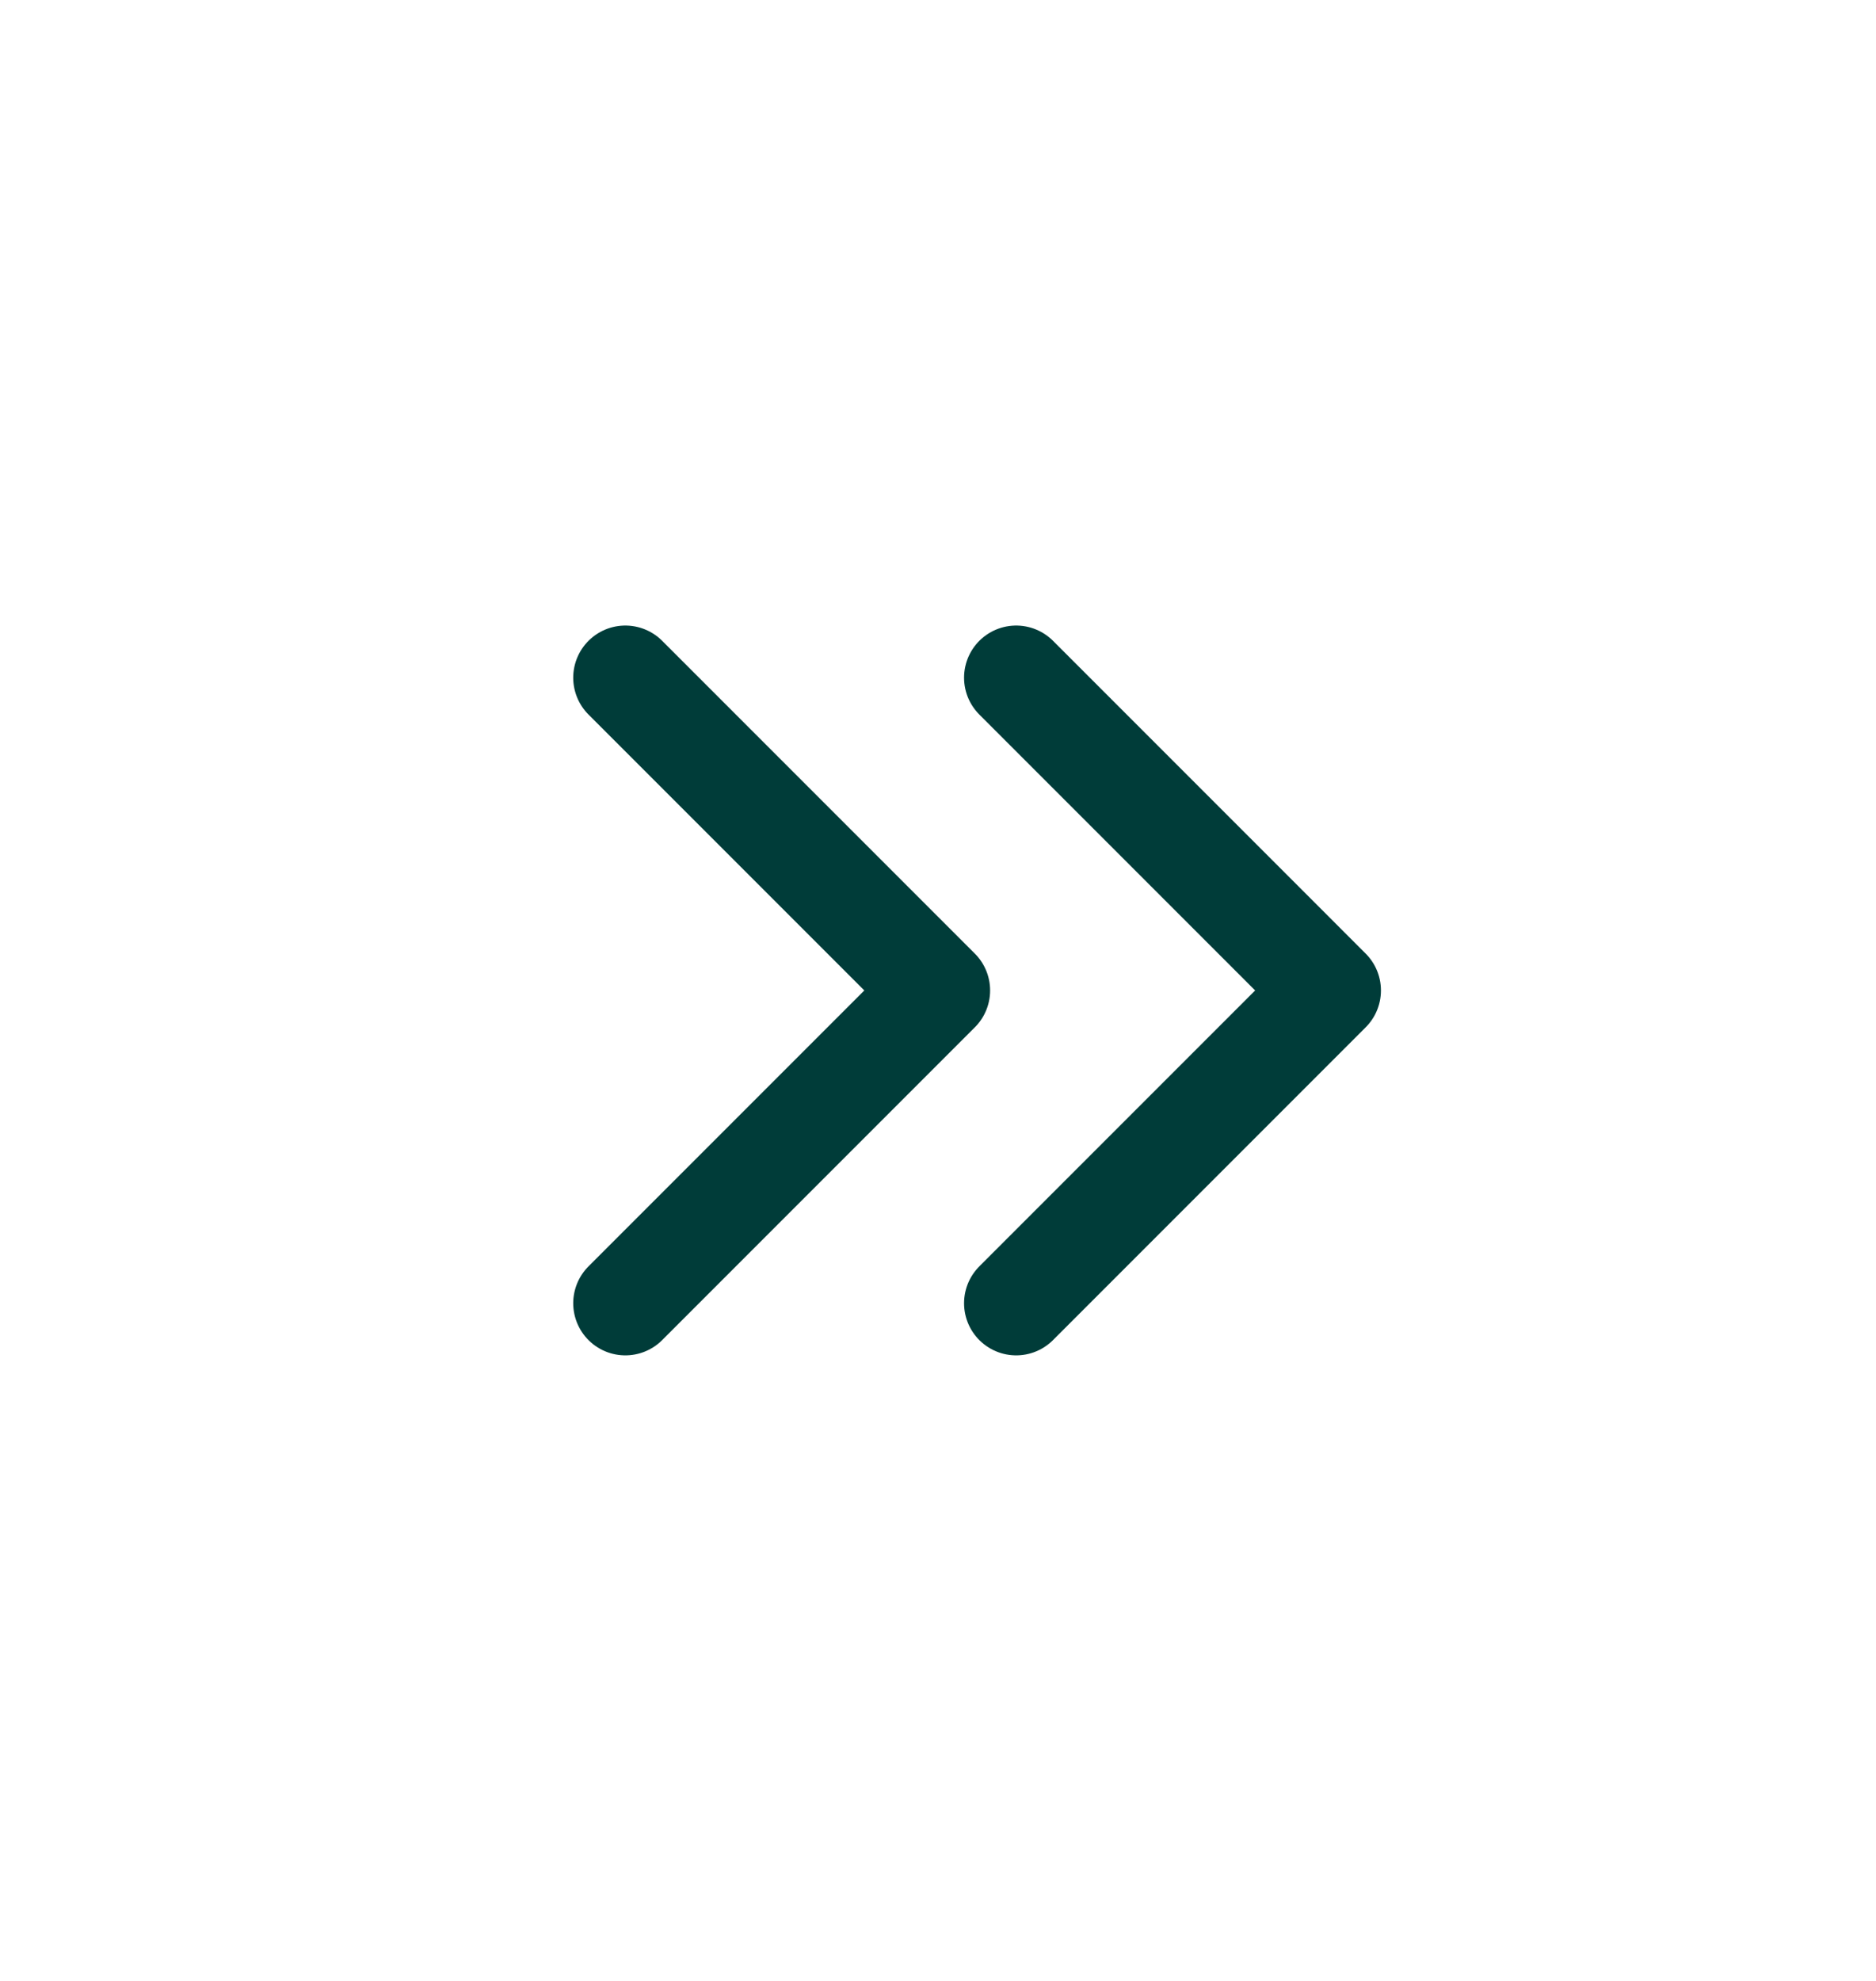 <?xml version="1.0" encoding="UTF-8"?>
<svg xmlns="http://www.w3.org/2000/svg" width="18" height="19" viewBox="0 0 18 19" fill="none">
  <g id="Frame">
    <path id="Vector" d="M9.75 12.5L12.75 9.5L9.75 6.5M6 12.5L9 9.5L6 6.5" stroke="#003C39" stroke-linecap="round" stroke-linejoin="round"></path>
  </g>
</svg>
